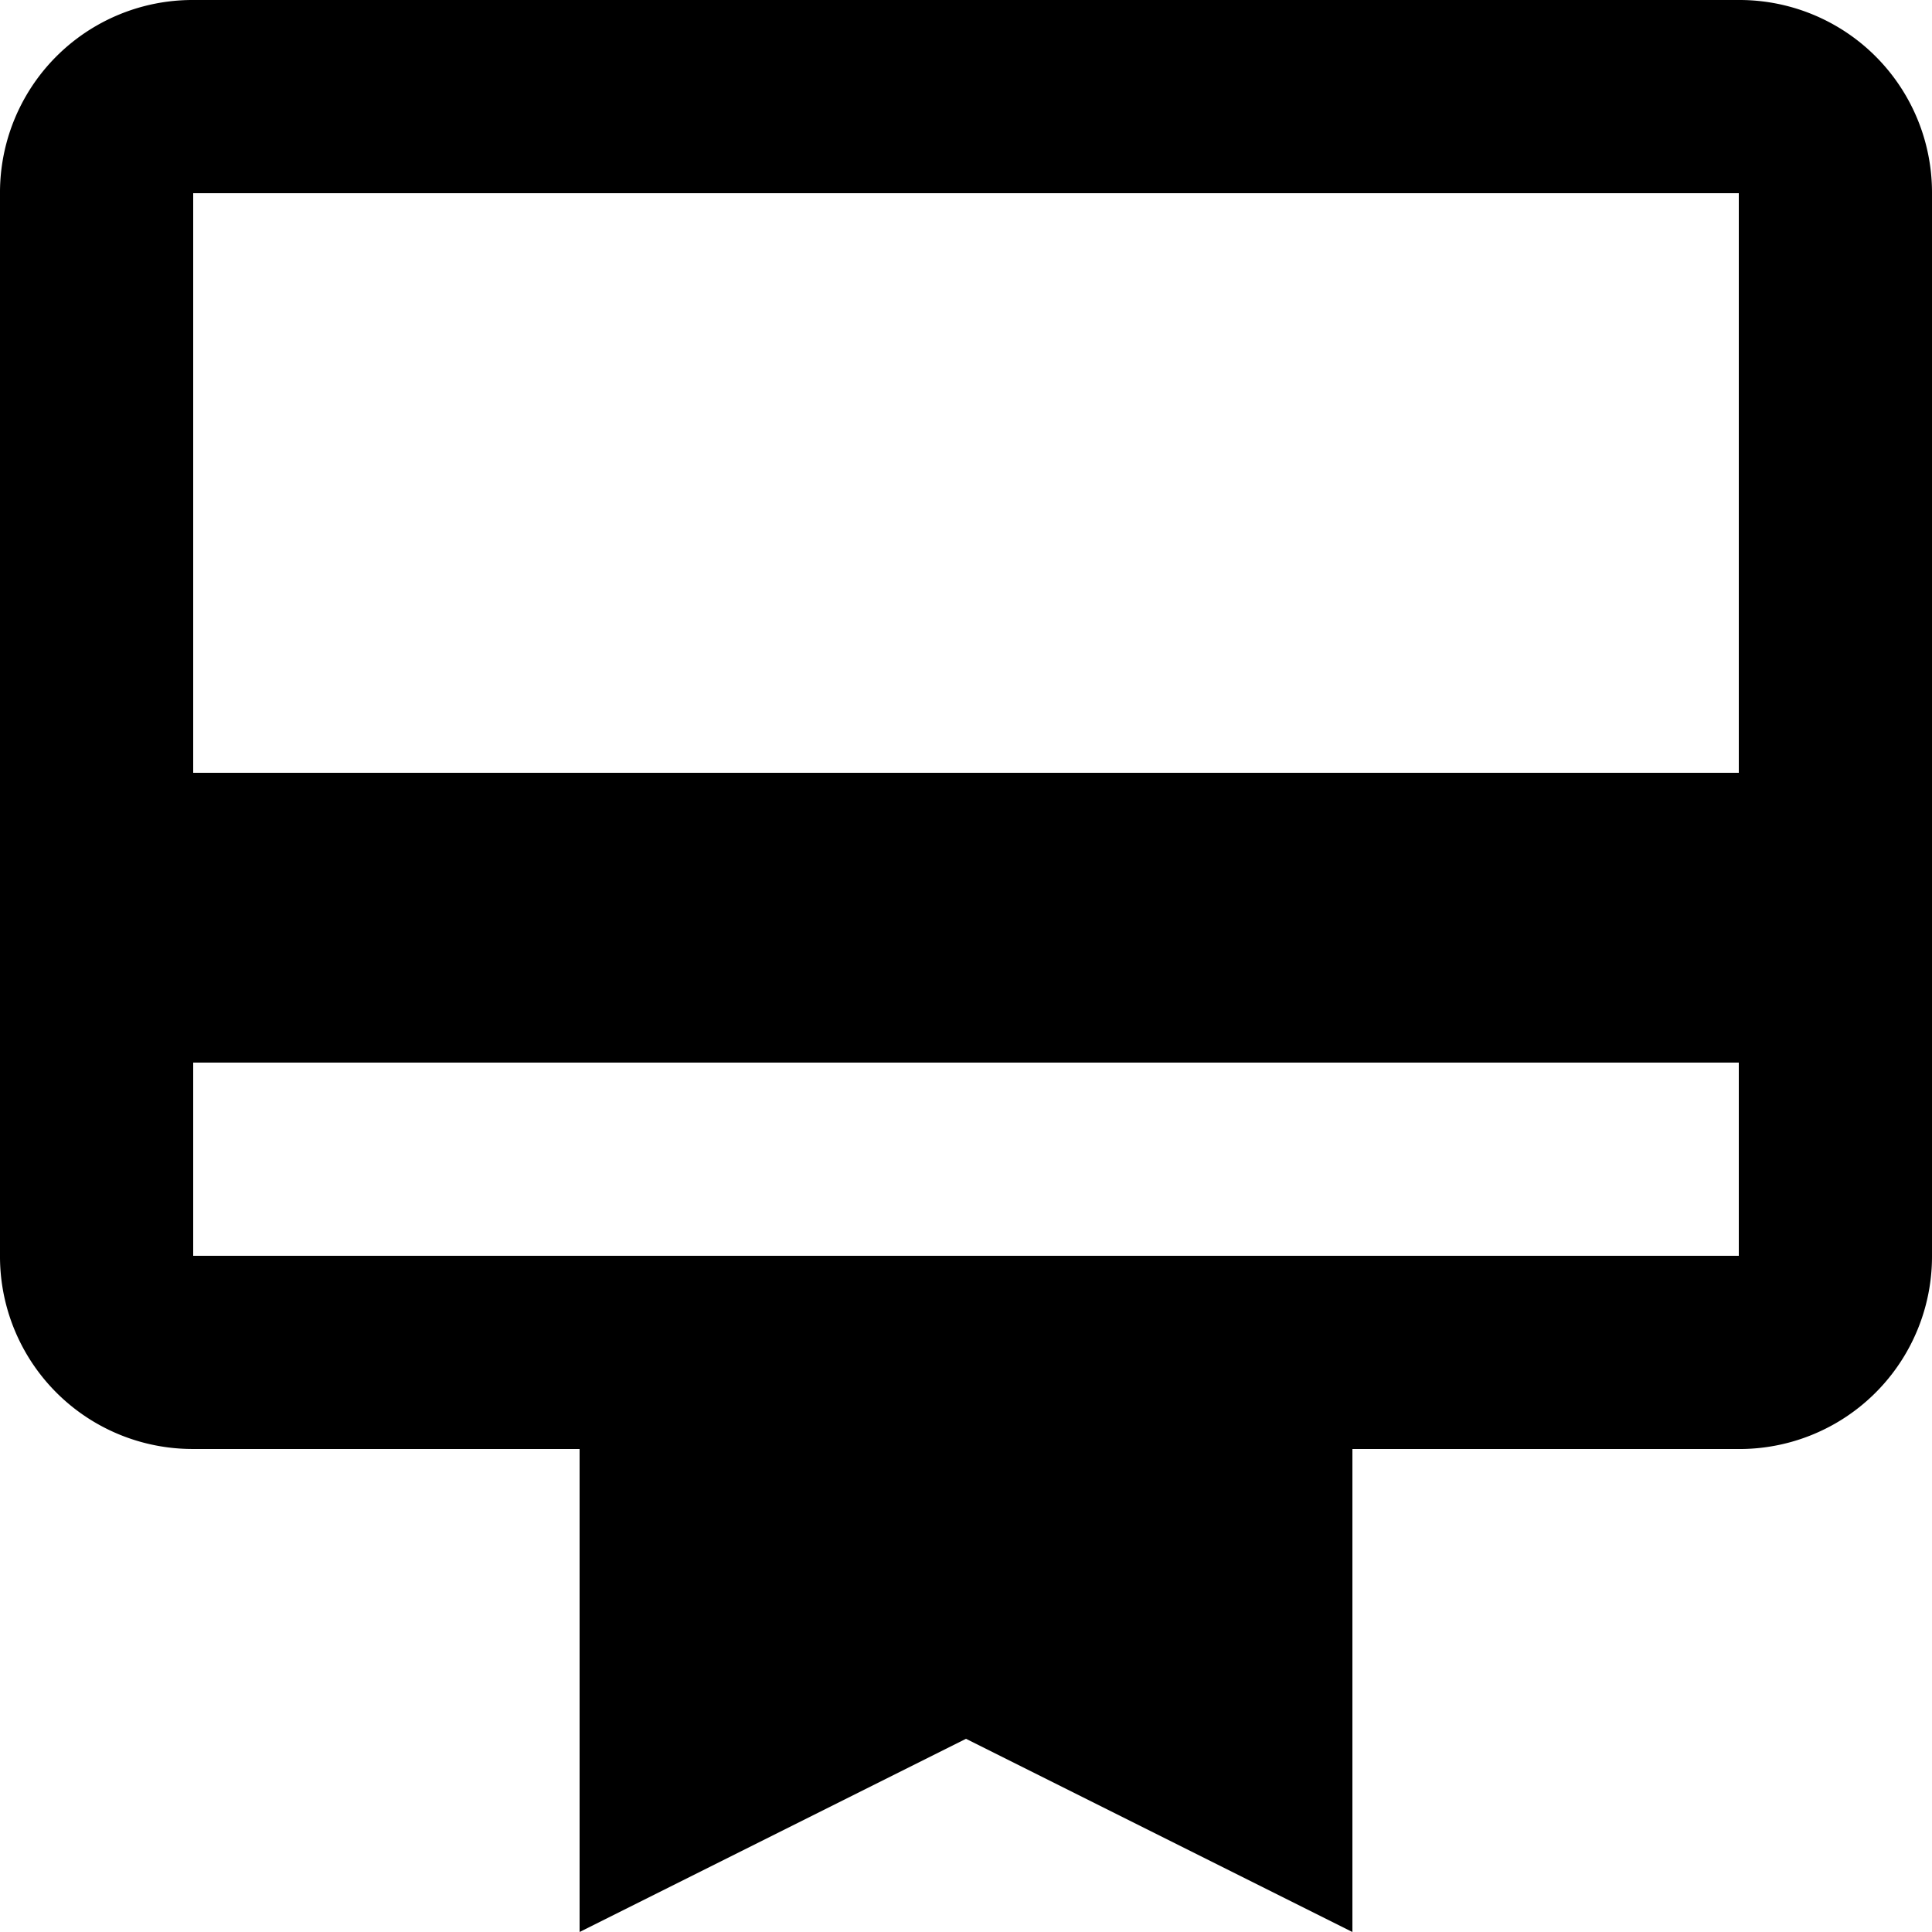 <svg xmlns="http://www.w3.org/2000/svg" width="55.25" height="55.25" viewBox="0 0 55.25 55.25">
  <path id="Icon_material-card-membership" data-name="Icon material-card-membership" d="M52.725,3H8.525A5.506,5.506,0,0,0,3,8.525V38.912a5.506,5.506,0,0,0,5.525,5.525h11.05V58.25l11.05-5.525,11.05,5.525V44.438h11.05a5.506,5.506,0,0,0,5.525-5.525V8.525A5.506,5.506,0,0,0,52.725,3Zm0,35.912H8.525V33.388h44.2Zm0-13.812H8.525V8.525h44.2Z" transform="translate(-3 -3)"/>
</svg>
